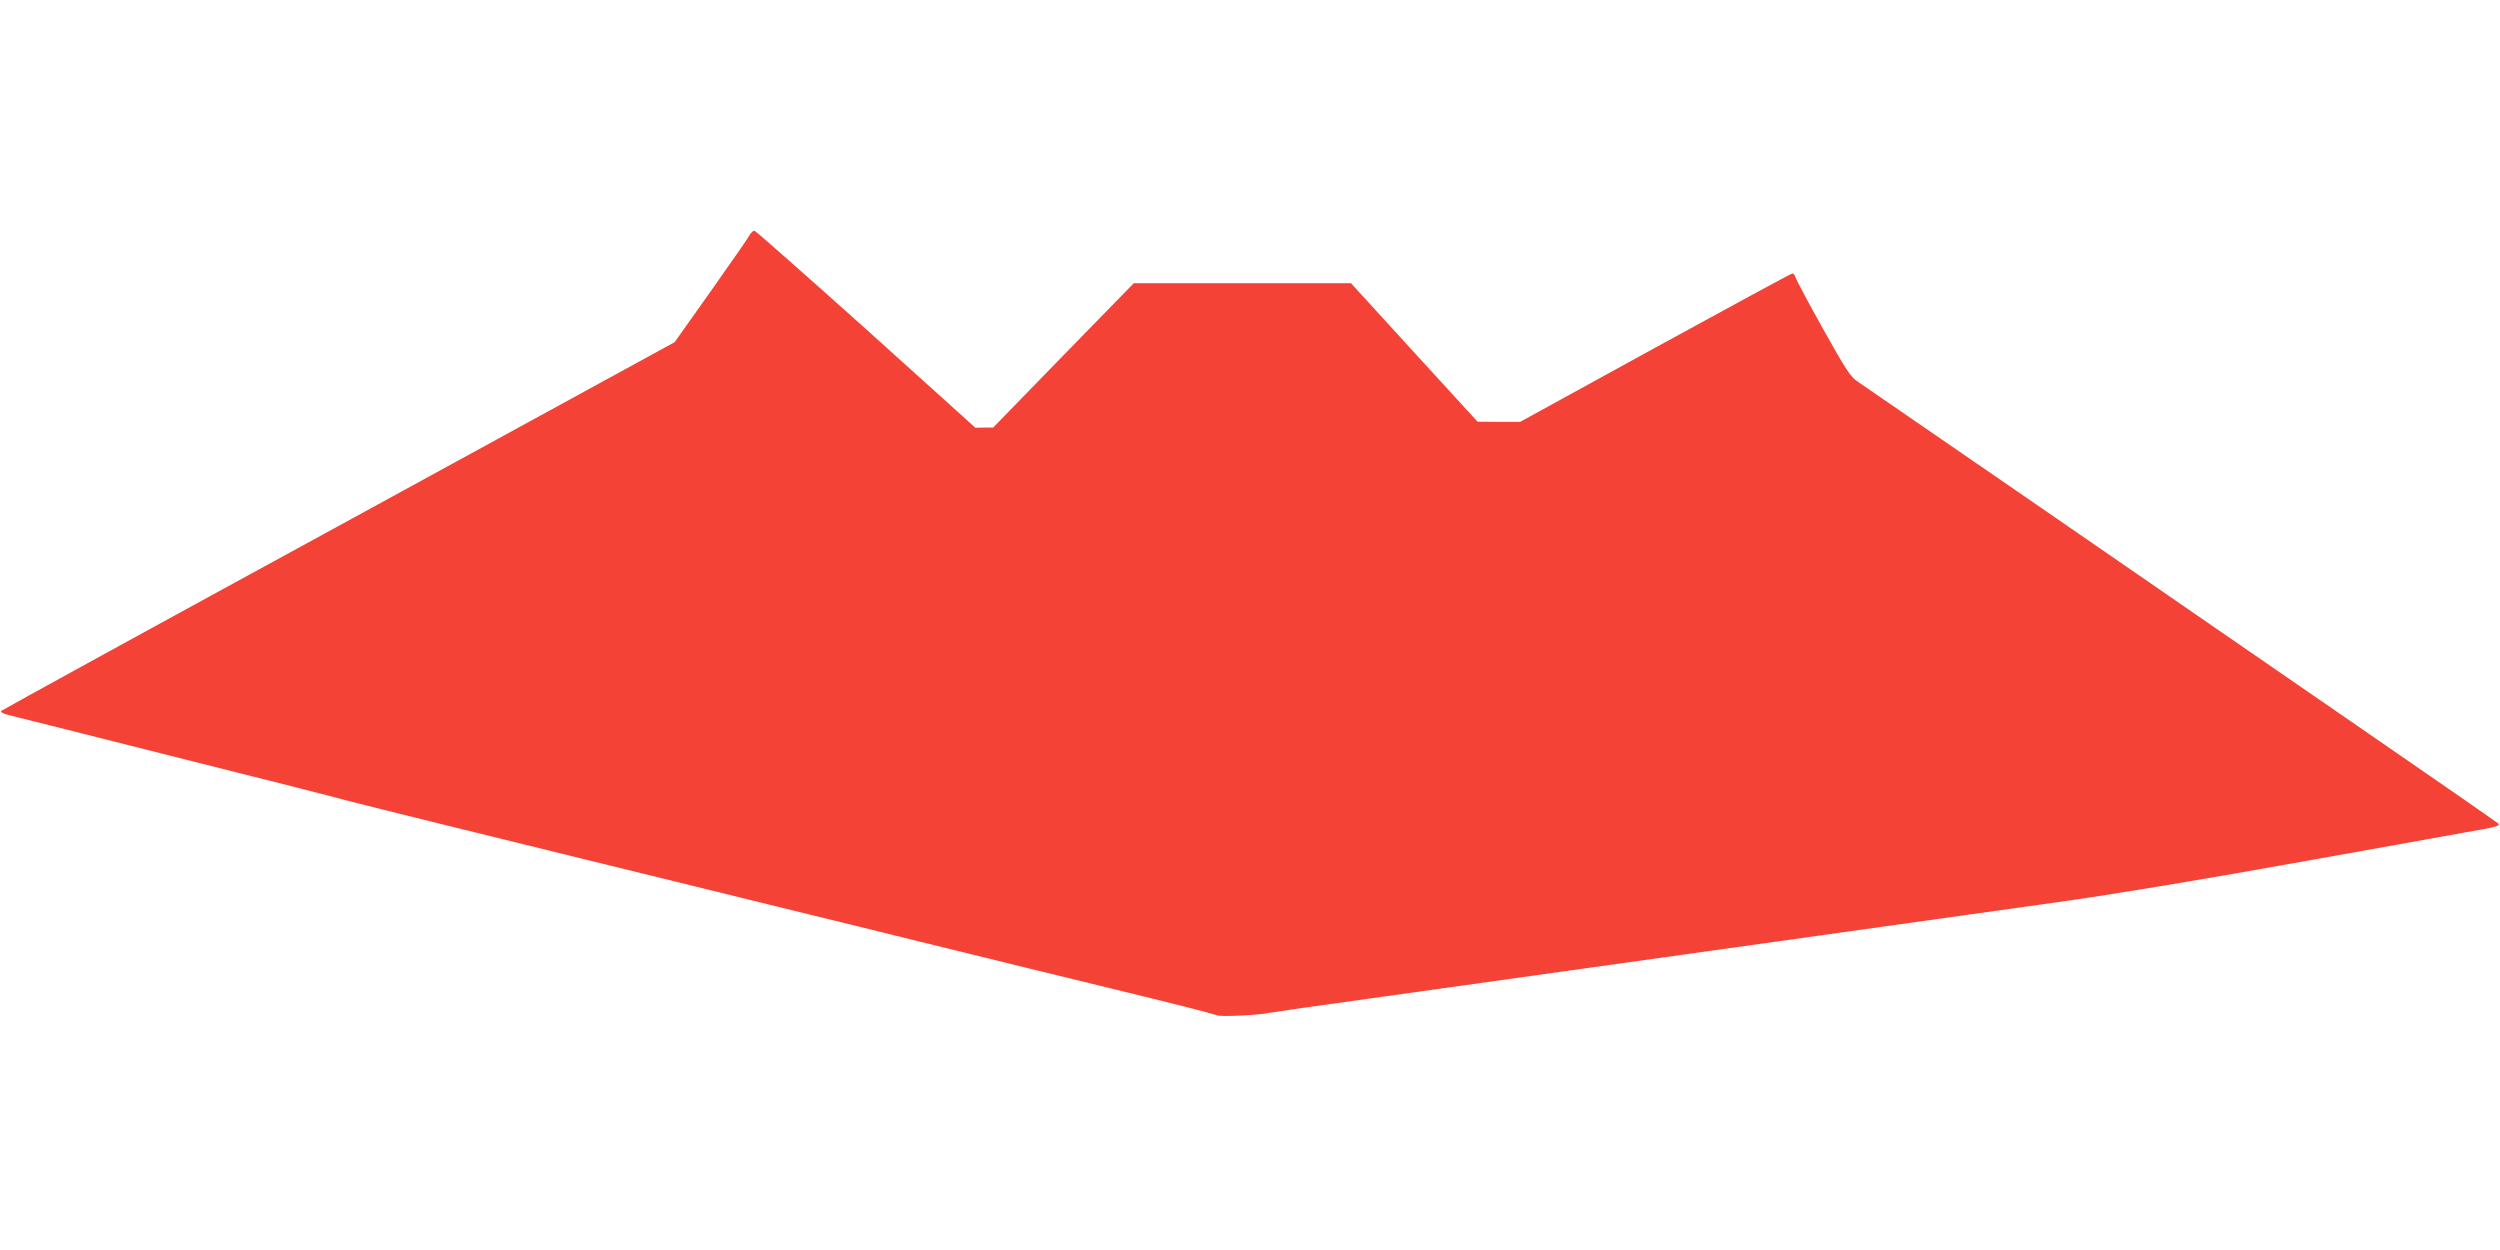 <?xml version="1.0" standalone="no"?>
<!DOCTYPE svg PUBLIC "-//W3C//DTD SVG 20010904//EN"
 "http://www.w3.org/TR/2001/REC-SVG-20010904/DTD/svg10.dtd">
<svg version="1.0" xmlns="http://www.w3.org/2000/svg"
 width="1280pt" height="640pt" viewBox="0 0 1280 640"
 preserveAspectRatio="xMidYMid meet">
<g transform="translate(0,640) scale(0.1,-0.1)"
fill="#f44336" stroke="none">
<path d="M3836 5193 c-8 -15 -98 -144 -199 -287 l-183 -258 -1719 -940 c-946
-516 -1724 -943 -1729 -948 -5 -5 8 -13 30 -19 22 -5 399 -100 839 -211 440
-110 850 -214 910 -231 96 -25 674 -168 1230 -304 99 -24 338 -83 530 -130
193 -47 458 -113 590 -145 132 -32 389 -95 570 -140 413 -102 714 -175 1160
-284 193 -47 357 -90 365 -94 15 -9 211 0 267 12 15 3 255 38 533 76 565 79
1121 157 2285 320 435 61 984 138 1220 171 267 37 726 113 1210 200 429 77
818 146 865 155 184 32 193 35 179 49 -8 7 -333 233 -724 502 -390 269 -1115
768 -1610 1110 -495 341 -919 632 -942 648 -37 24 -60 58 -179 271 -75 134
-138 253 -141 264 -3 11 -10 20 -16 20 -5 0 -321 -171 -702 -380 l-692 -380
-109 0 -109 1 -324 354 -324 355 -556 0 -556 0 -360 -369 -360 -370 -45 0 -46
-1 -558 503 c-308 276 -565 503 -572 505 -7 2 -20 -9 -28 -25z"/>
</g>
</svg>
